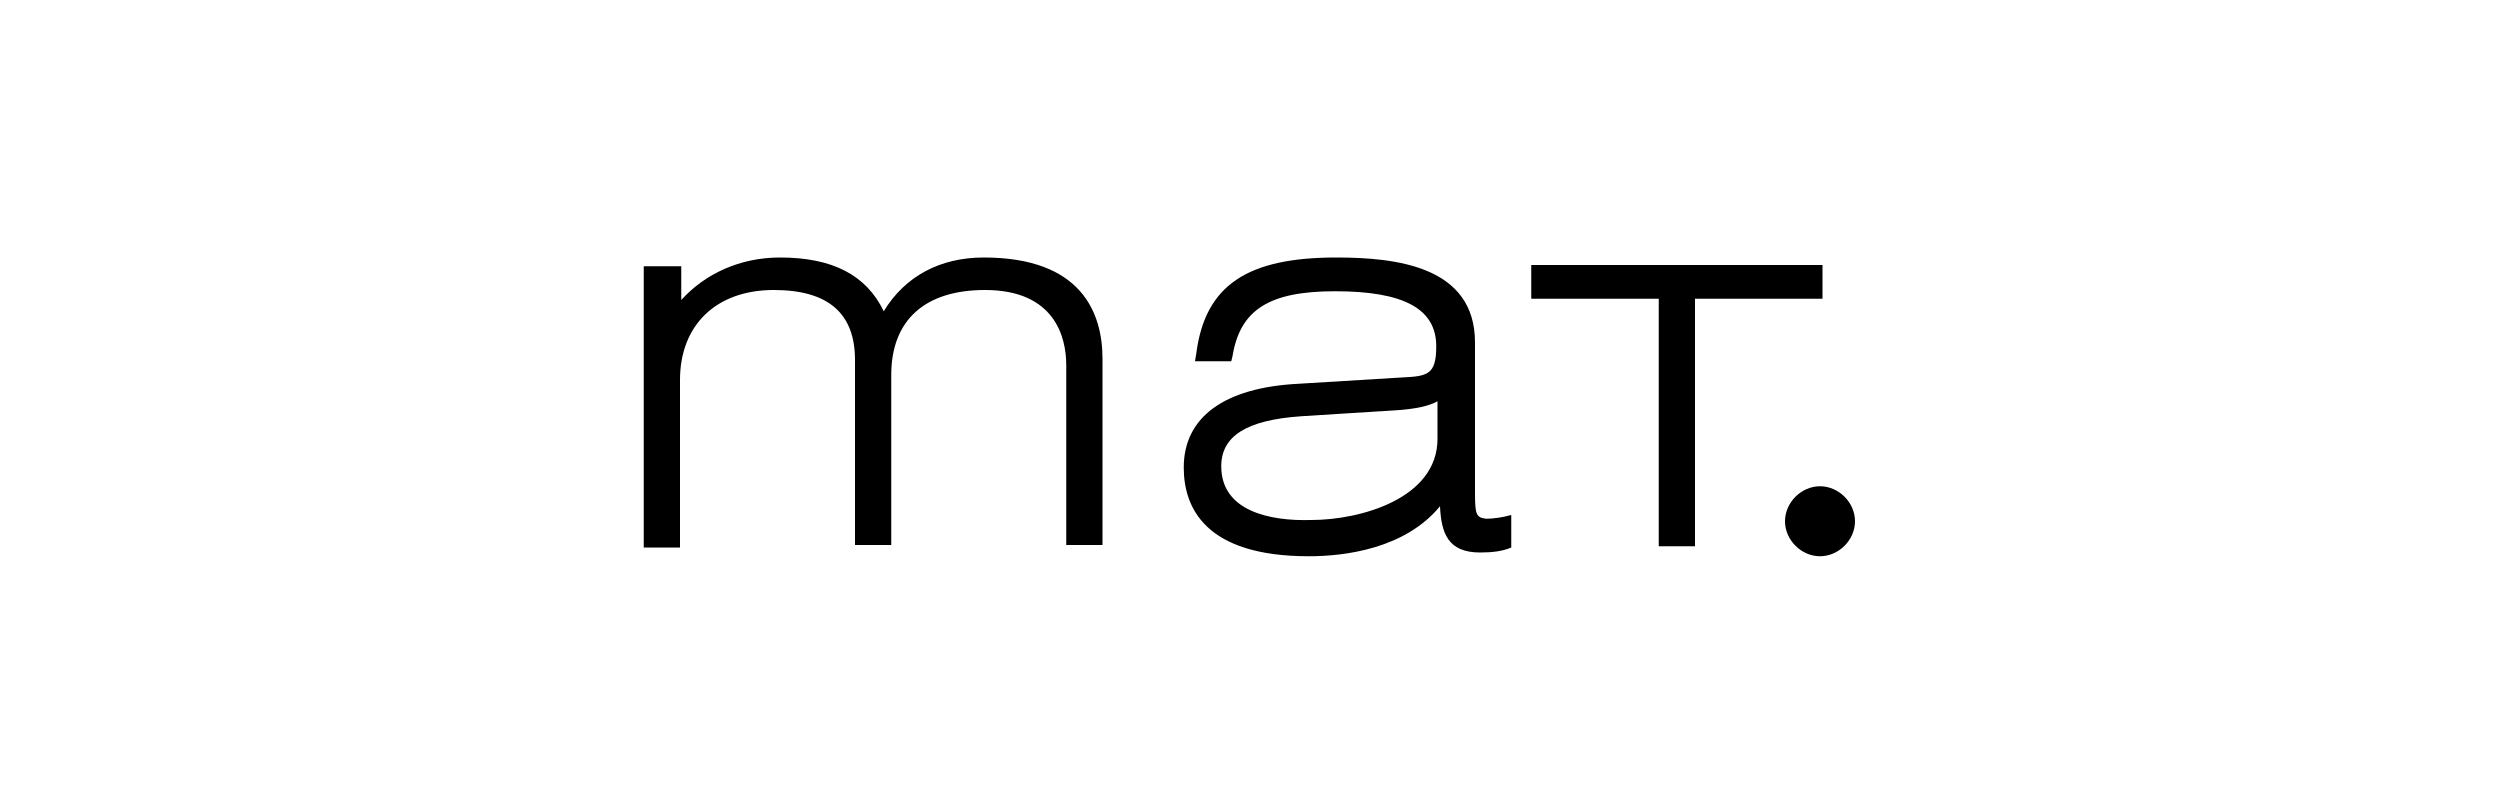 <?xml version="1.0" encoding="utf-8"?>
<!-- Generator: Adobe Illustrator 25.4.1, SVG Export Plug-In . SVG Version: 6.00 Build 0)  -->
<svg version="1.1" id="Layer_1" xmlns="http://www.w3.org/2000/svg" xmlns:xlink="http://www.w3.org/1999/xlink" x="0px" y="0px"
	 viewBox="0 0 200 65" style="enable-background:new 0 0 200 65;" xml:space="preserve">
<g>
	<g>
		<g>
			<path d="M70.7,24.9c-1.4-2.9-4.1-4.3-8.3-4.3c-3.2,0-6,1.3-7.9,3.4c0-1.1,0-2.7,0-2.7h-3v22.5h2.9V30.4c0-4.4,2.9-7.2,7.5-7.2
				c4.4,0,6.5,1.9,6.5,5.6v14.8h2.9V30c0-4.4,2.7-6.8,7.5-6.8c5.6,0,6.5,3.8,6.5,6v14.4h2.9V28.7c0-3.7-1.7-8.1-9.5-8.1
				C75.2,20.6,72.4,22.1,70.7,24.9z"/>
		</g>
		<path d="M95.7,28.3l-0.1,0.6h2.9l0.1-0.4c0.6-3.7,2.9-5.2,8.2-5.2c5.5,0,8.1,1.4,8.1,4.4c0,2.3-0.7,2.4-2.8,2.5l-8.2,0.5
			c-6,0.3-9.2,2.7-9.2,6.7c0,3.2,1.7,7.1,10,7.1c2.9,0,7.7-0.6,10.5-4c0.1,2.1,0.6,3.7,3.2,3.7c1,0,1.8-0.1,2.5-0.4v-2.6
			c-0.7,0.2-1.5,0.3-2,0.3c-0.8-0.1-0.9-0.3-0.9-2.1v-12c0-6.1-6.3-6.8-11.1-6.8C99.8,20.6,96.4,22.8,95.7,28.3z M97.7,37.3
			c0-2.4,2-3.7,6.4-4l7.9-0.5c1.2-0.1,2.3-0.3,3-0.7c0,1.1,0,3,0,3c0,4.8-6.2,6.5-10.1,6.5C101.6,41.7,97.7,40.9,97.7,37.3z"/>
		<g>
			<path d="M122.5,21.2v2.7c0,0,9.3,0,10.2,0c0,0.9,0,19.8,0,19.8h2.9c0,0,0-18.9,0-19.8c0.9,0,10.2,0,10.2,0v-2.7H122.5z"/>
		</g>
	</g>
	<g>
		<path d="M142.8,41.7c0,1.5,1.3,2.8,2.8,2.8c1.5,0,2.8-1.3,2.8-2.8s-1.3-2.8-2.8-2.8C144.1,38.9,142.8,40.2,142.8,41.7z"/>
	</g>
</g>
</svg>
